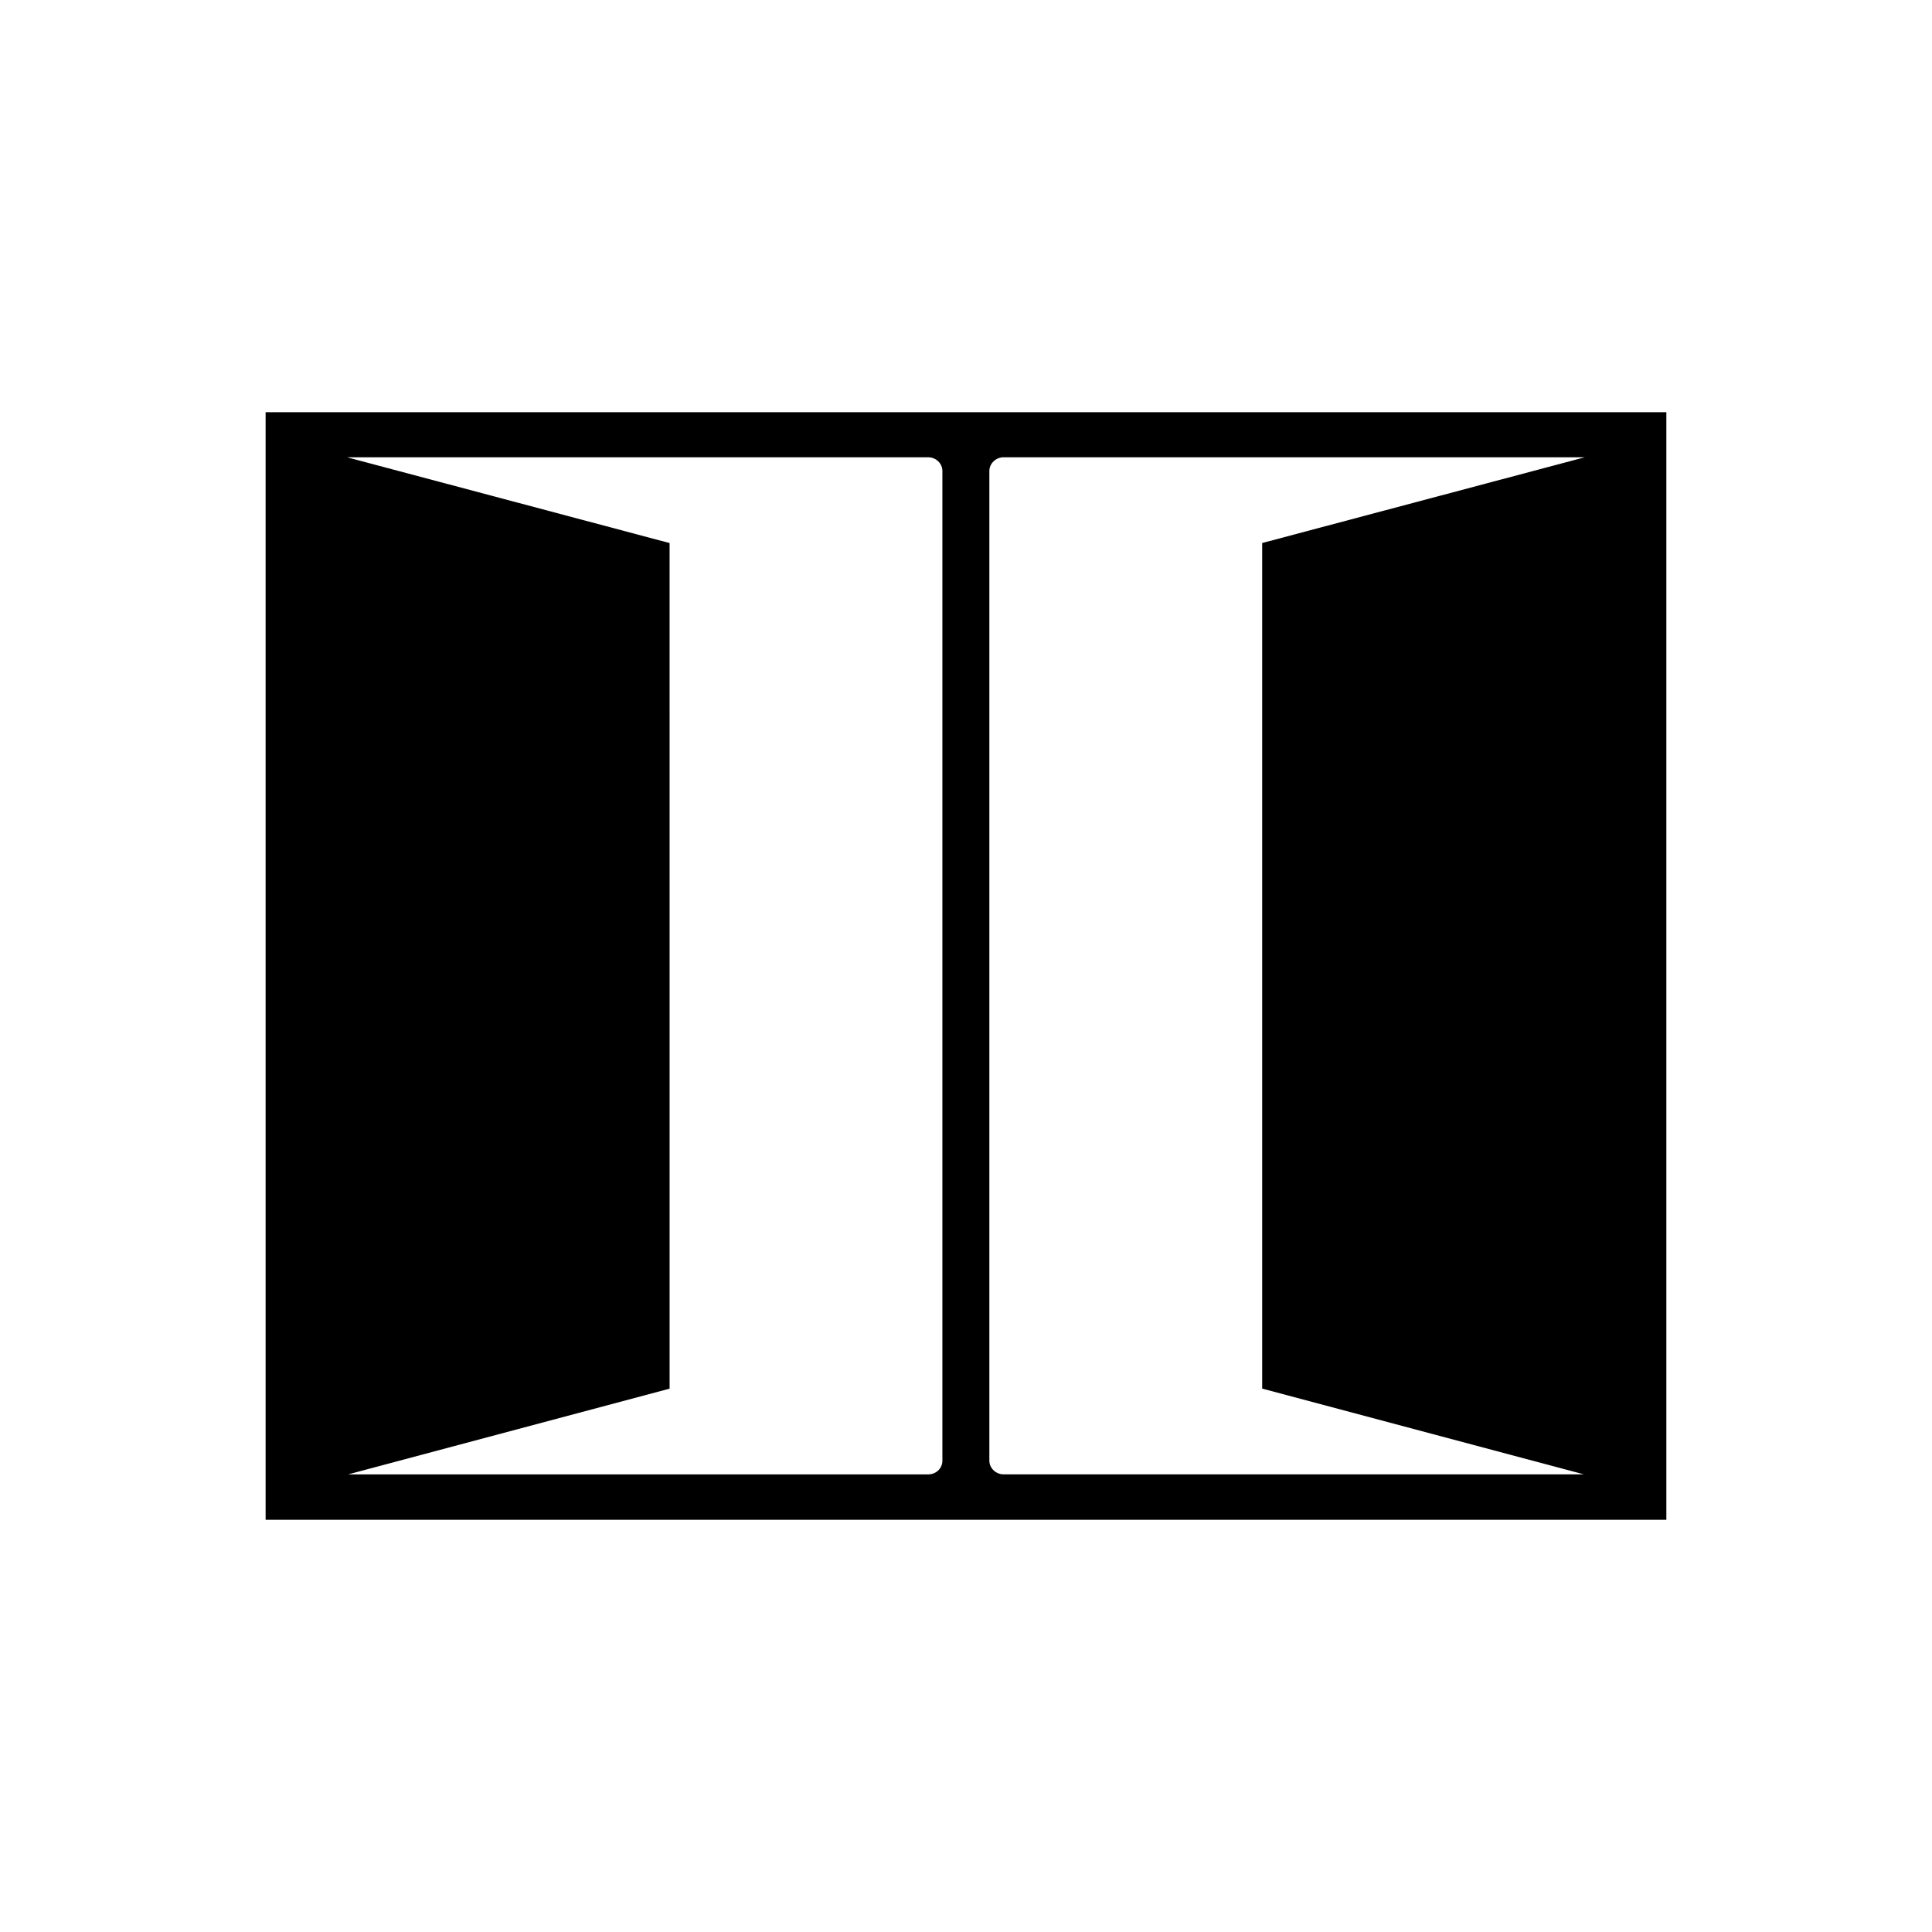 <?xml version="1.0" encoding="UTF-8"?>
<!-- Uploaded to: ICON Repo, www.svgrepo.com, Generator: ICON Repo Mixer Tools -->
<svg fill="#000000" width="800px" height="800px" version="1.1" viewBox="144 144 512 512" xmlns="http://www.w3.org/2000/svg">
 <path d="m214.39 546.76h371.21v-293.52h-371.21zm191.8-277.95c0-1.965 1.715-3.629 3.777-3.629h154.02l-85.496 22.723v224.09l85.246 22.723-153.77 0.004c-2.016 0-3.777-1.613-3.777-3.629zm-16.223-3.625c2.117 0 3.777 1.664 3.777 3.629v262.29c0 2.016-1.664 3.629-3.777 3.629l-153.71-0.004 85.195-22.723-0.004-224.09-85.445-22.723z"/>
</svg>
